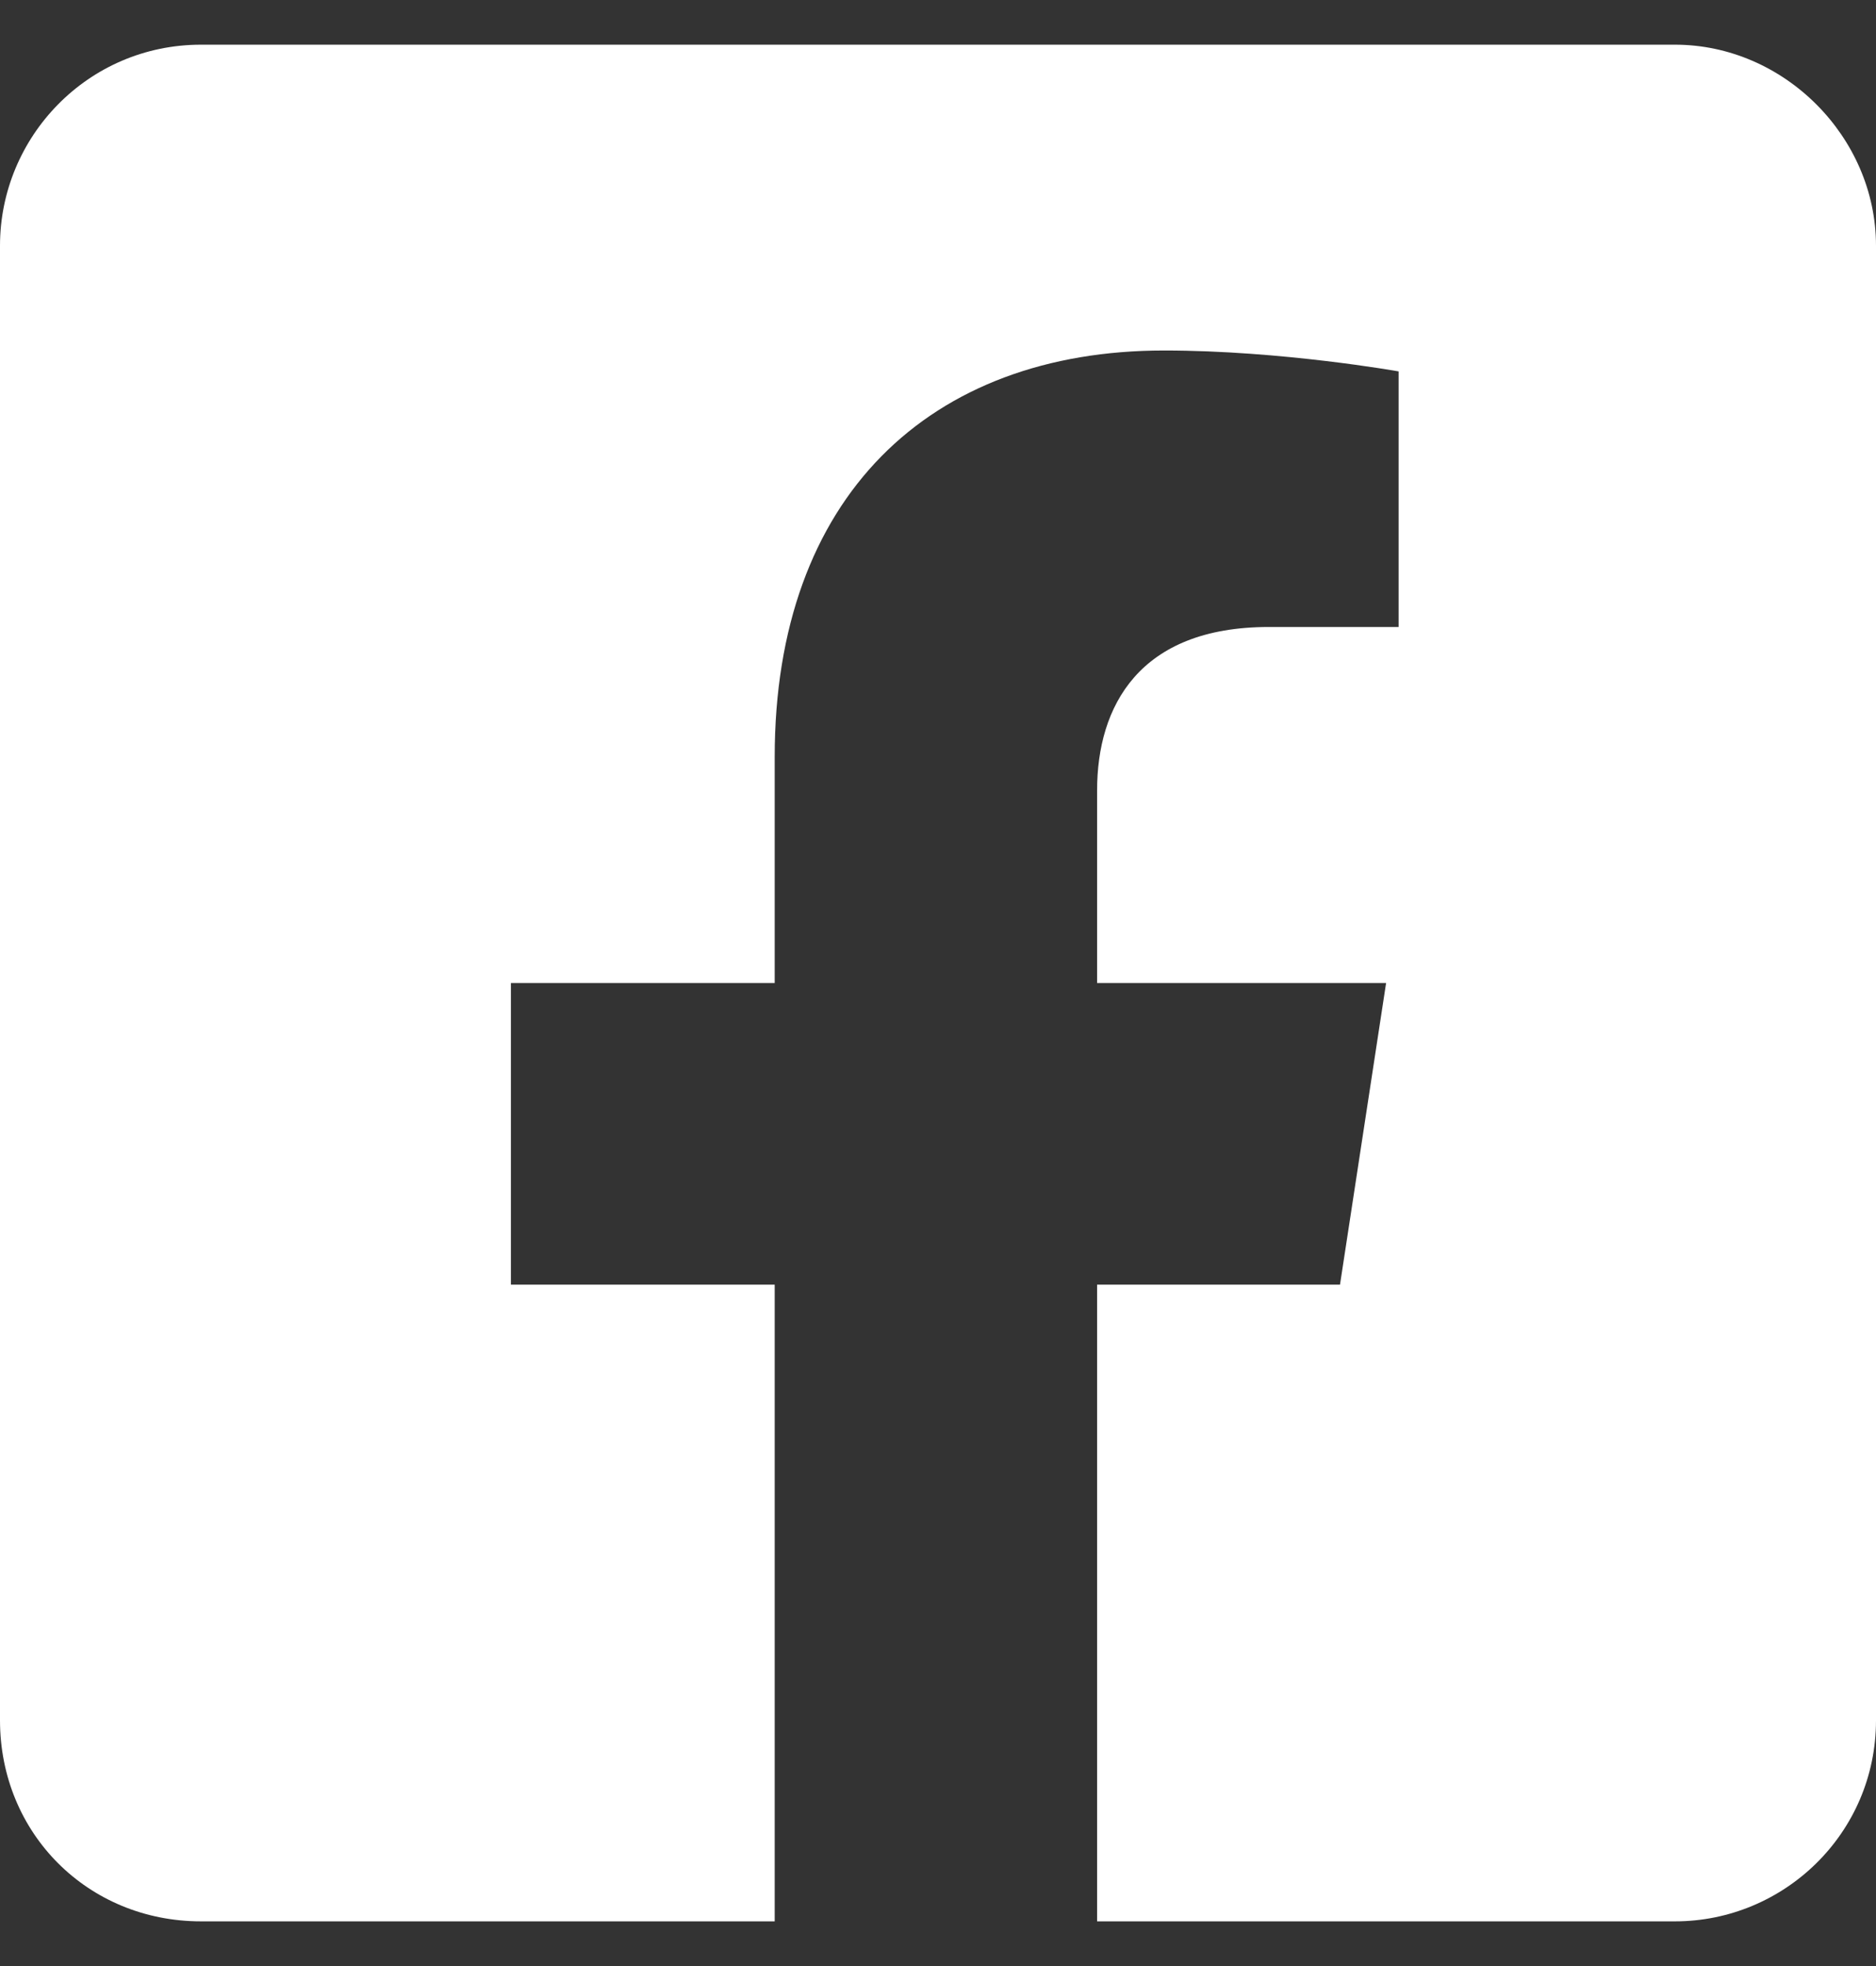<svg width="21" height="22" viewBox="0 0 21 22" fill="none" xmlns="http://www.w3.org/2000/svg">
<rect x="0" y="0" width="21" height="22" fill="#333333" stroke="none"/>
<path d="M18.75 0.5H2.25C0.984 0.5 0 1.531 0 2.75V19.25C0 20.516 0.984 21.5 2.25 21.5H8.672V14.375H5.719V11H8.672V8.469C8.672 5.562 10.406 3.922 13.031 3.922C14.344 3.922 15.656 4.156 15.656 4.156V7.016H14.203C12.75 7.016 12.281 7.906 12.281 8.844V11H15.516L15 14.375H12.281V21.5H18.75C19.969 21.5 21 20.516 21 19.25V2.75C21 1.531 19.969 0.5 18.75 0.5Z" fill="white"/>
</svg>
